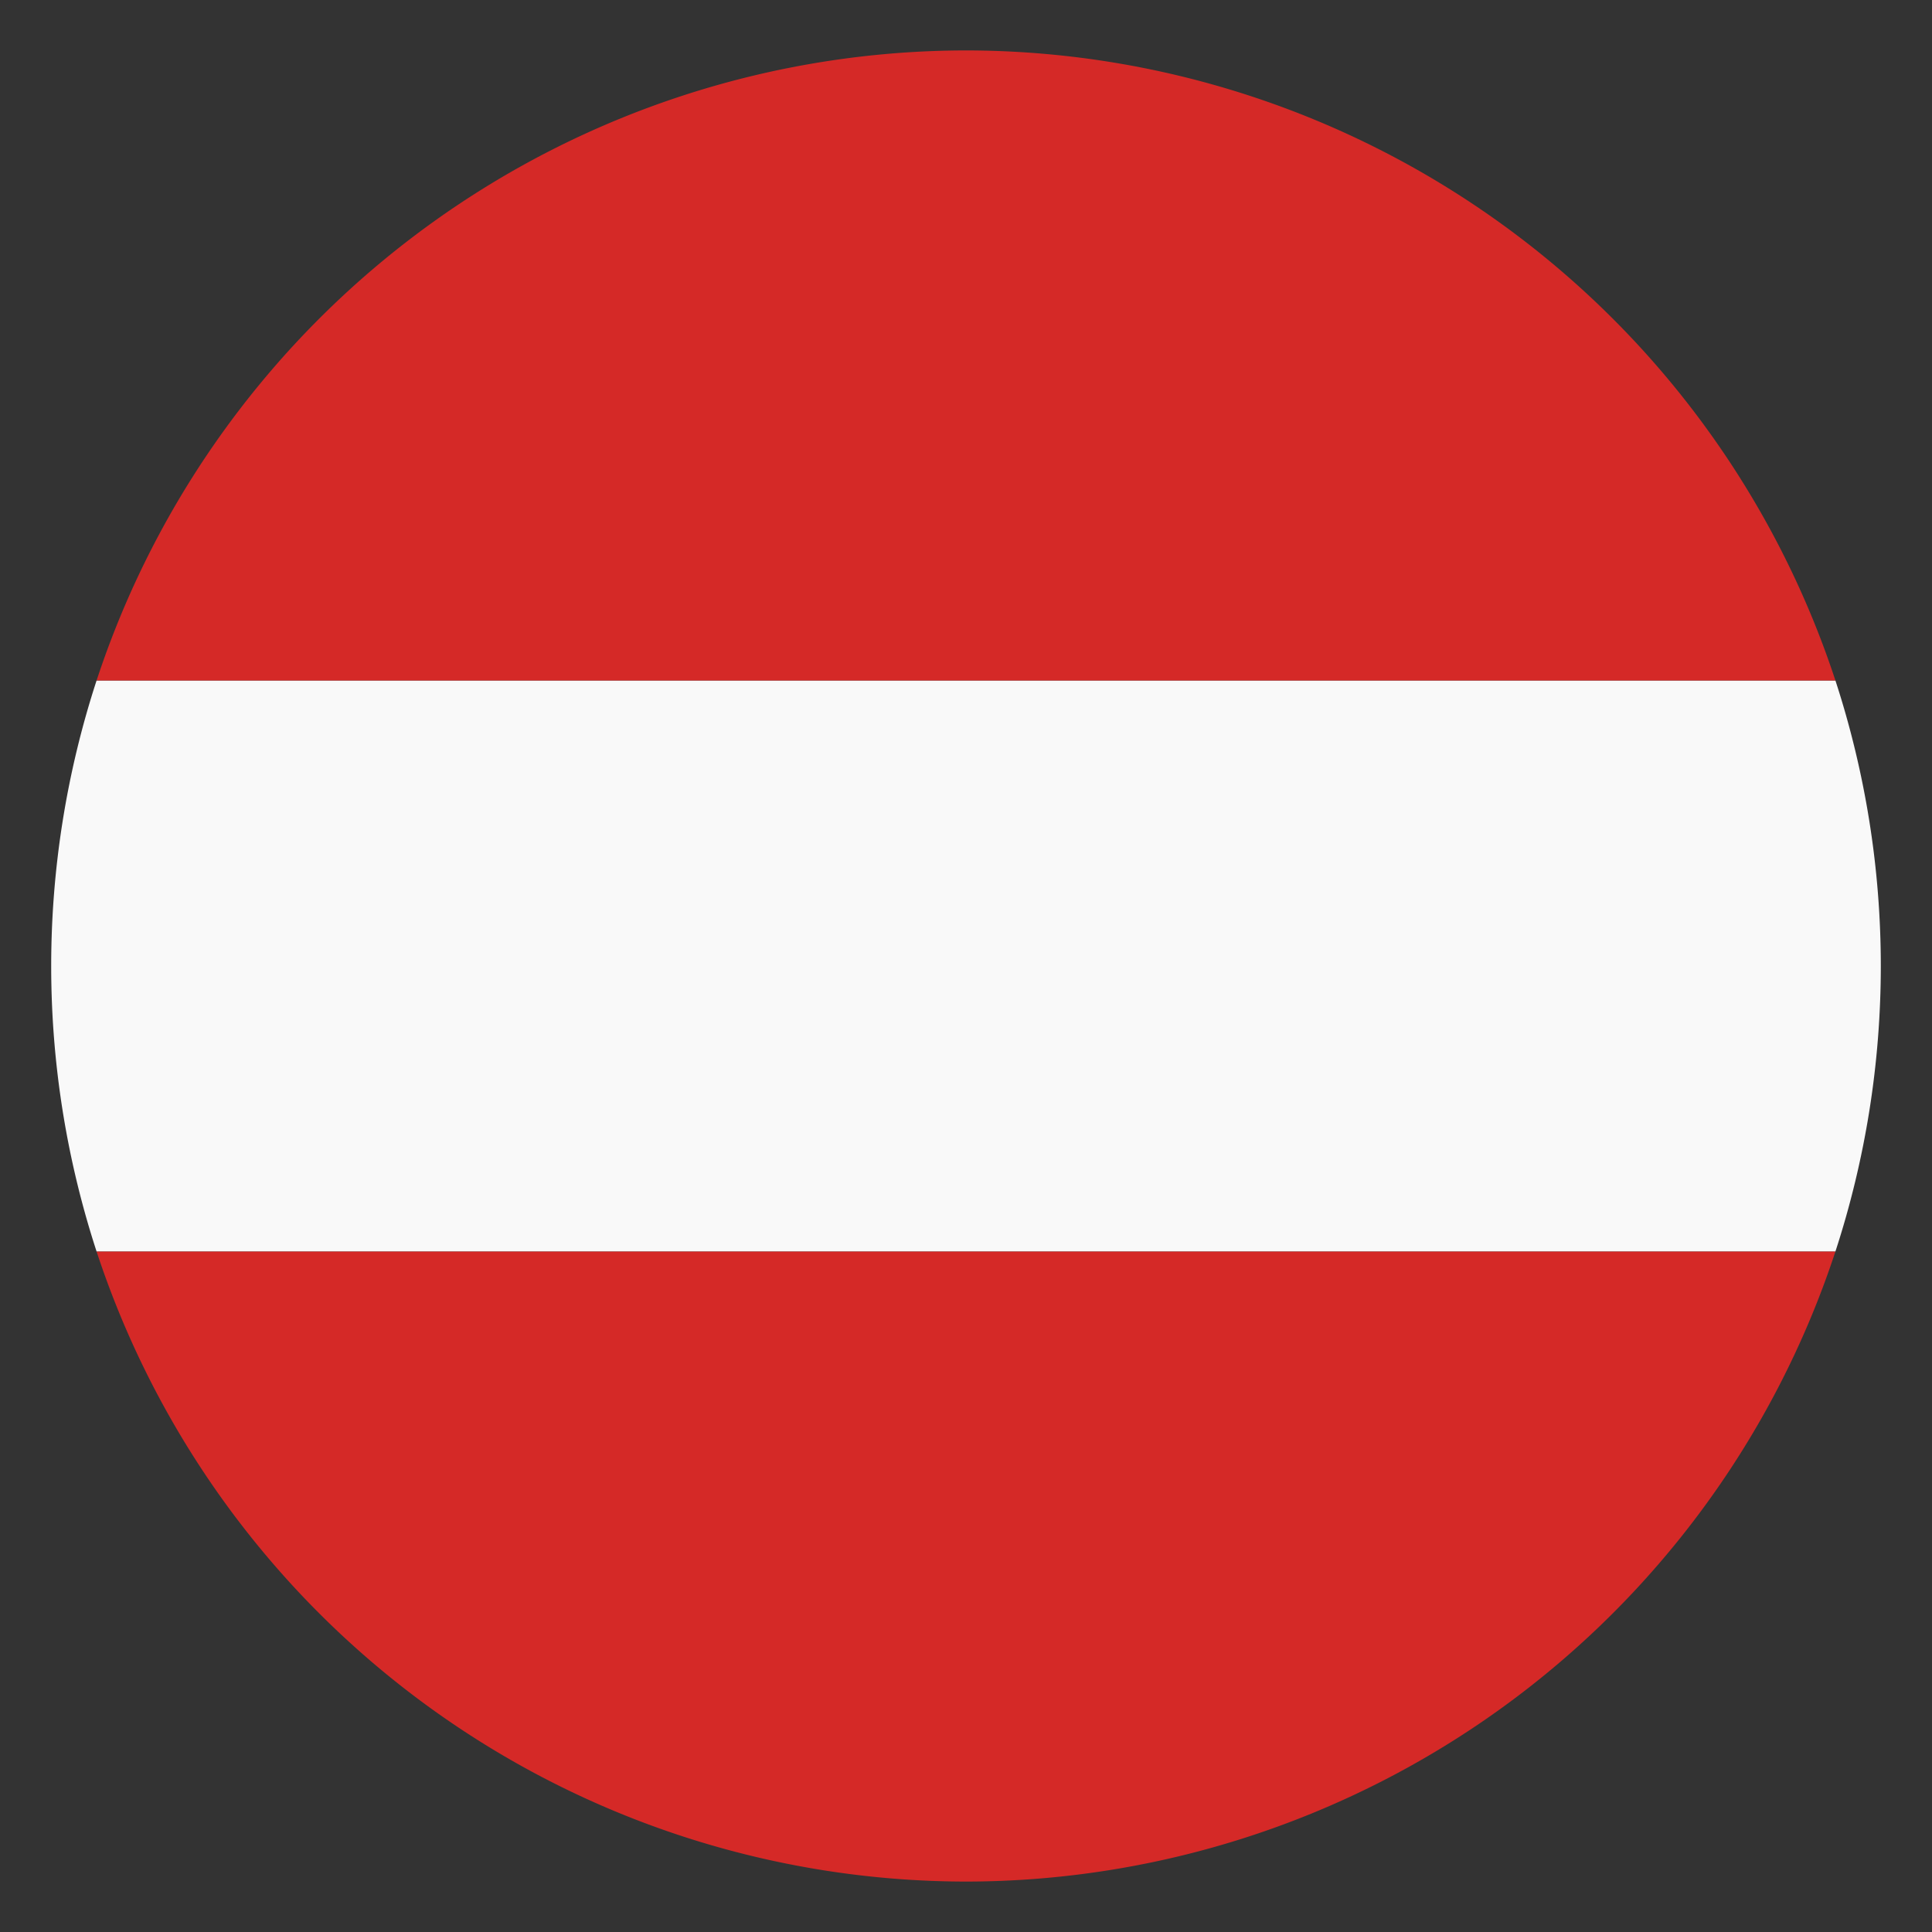 <svg xmlns="http://www.w3.org/2000/svg" id="Layer_15e55298e68664" data-name="Layer 1" viewBox="0 0 100 100" aria-hidden="true" width="100px" height="100px"><rect x="0" y="0" width="100" height="100" fill="#333333" stroke="none"/><defs><linearGradient class="cerosgradient" data-cerosgradient="true" id="CerosGradient_idd56dadee4" gradientUnits="userSpaceOnUse" x1="50%" y1="100%" x2="50%" y2="0%"><stop offset="0%" stop-color="#d1d1d1"/><stop offset="100%" stop-color="#d1d1d1"/></linearGradient><linearGradient/><style>.cls-1-5e55298e68664{fill:#f9f9f9;}.cls-2-5e55298e68664{fill:#d52927;}</style></defs><title>AUSTRIA F</title><path class="cls-1-5e55298e68664" d="M95,35.22H5A47.65,47.65,0,0,0,5,64.78H95a47.65,47.65,0,0,0,0-29.56Z"/><path class="cls-2-5e55298e68664" d="M50,2.61A47.42,47.42,0,0,0,5,35.22H95A47.42,47.42,0,0,0,50,2.61Z"/><path class="cls-2-5e55298e68664" d="M50,97.39A47.42,47.42,0,0,0,95,64.78H5A47.42,47.42,0,0,0,50,97.39Z"/></svg>